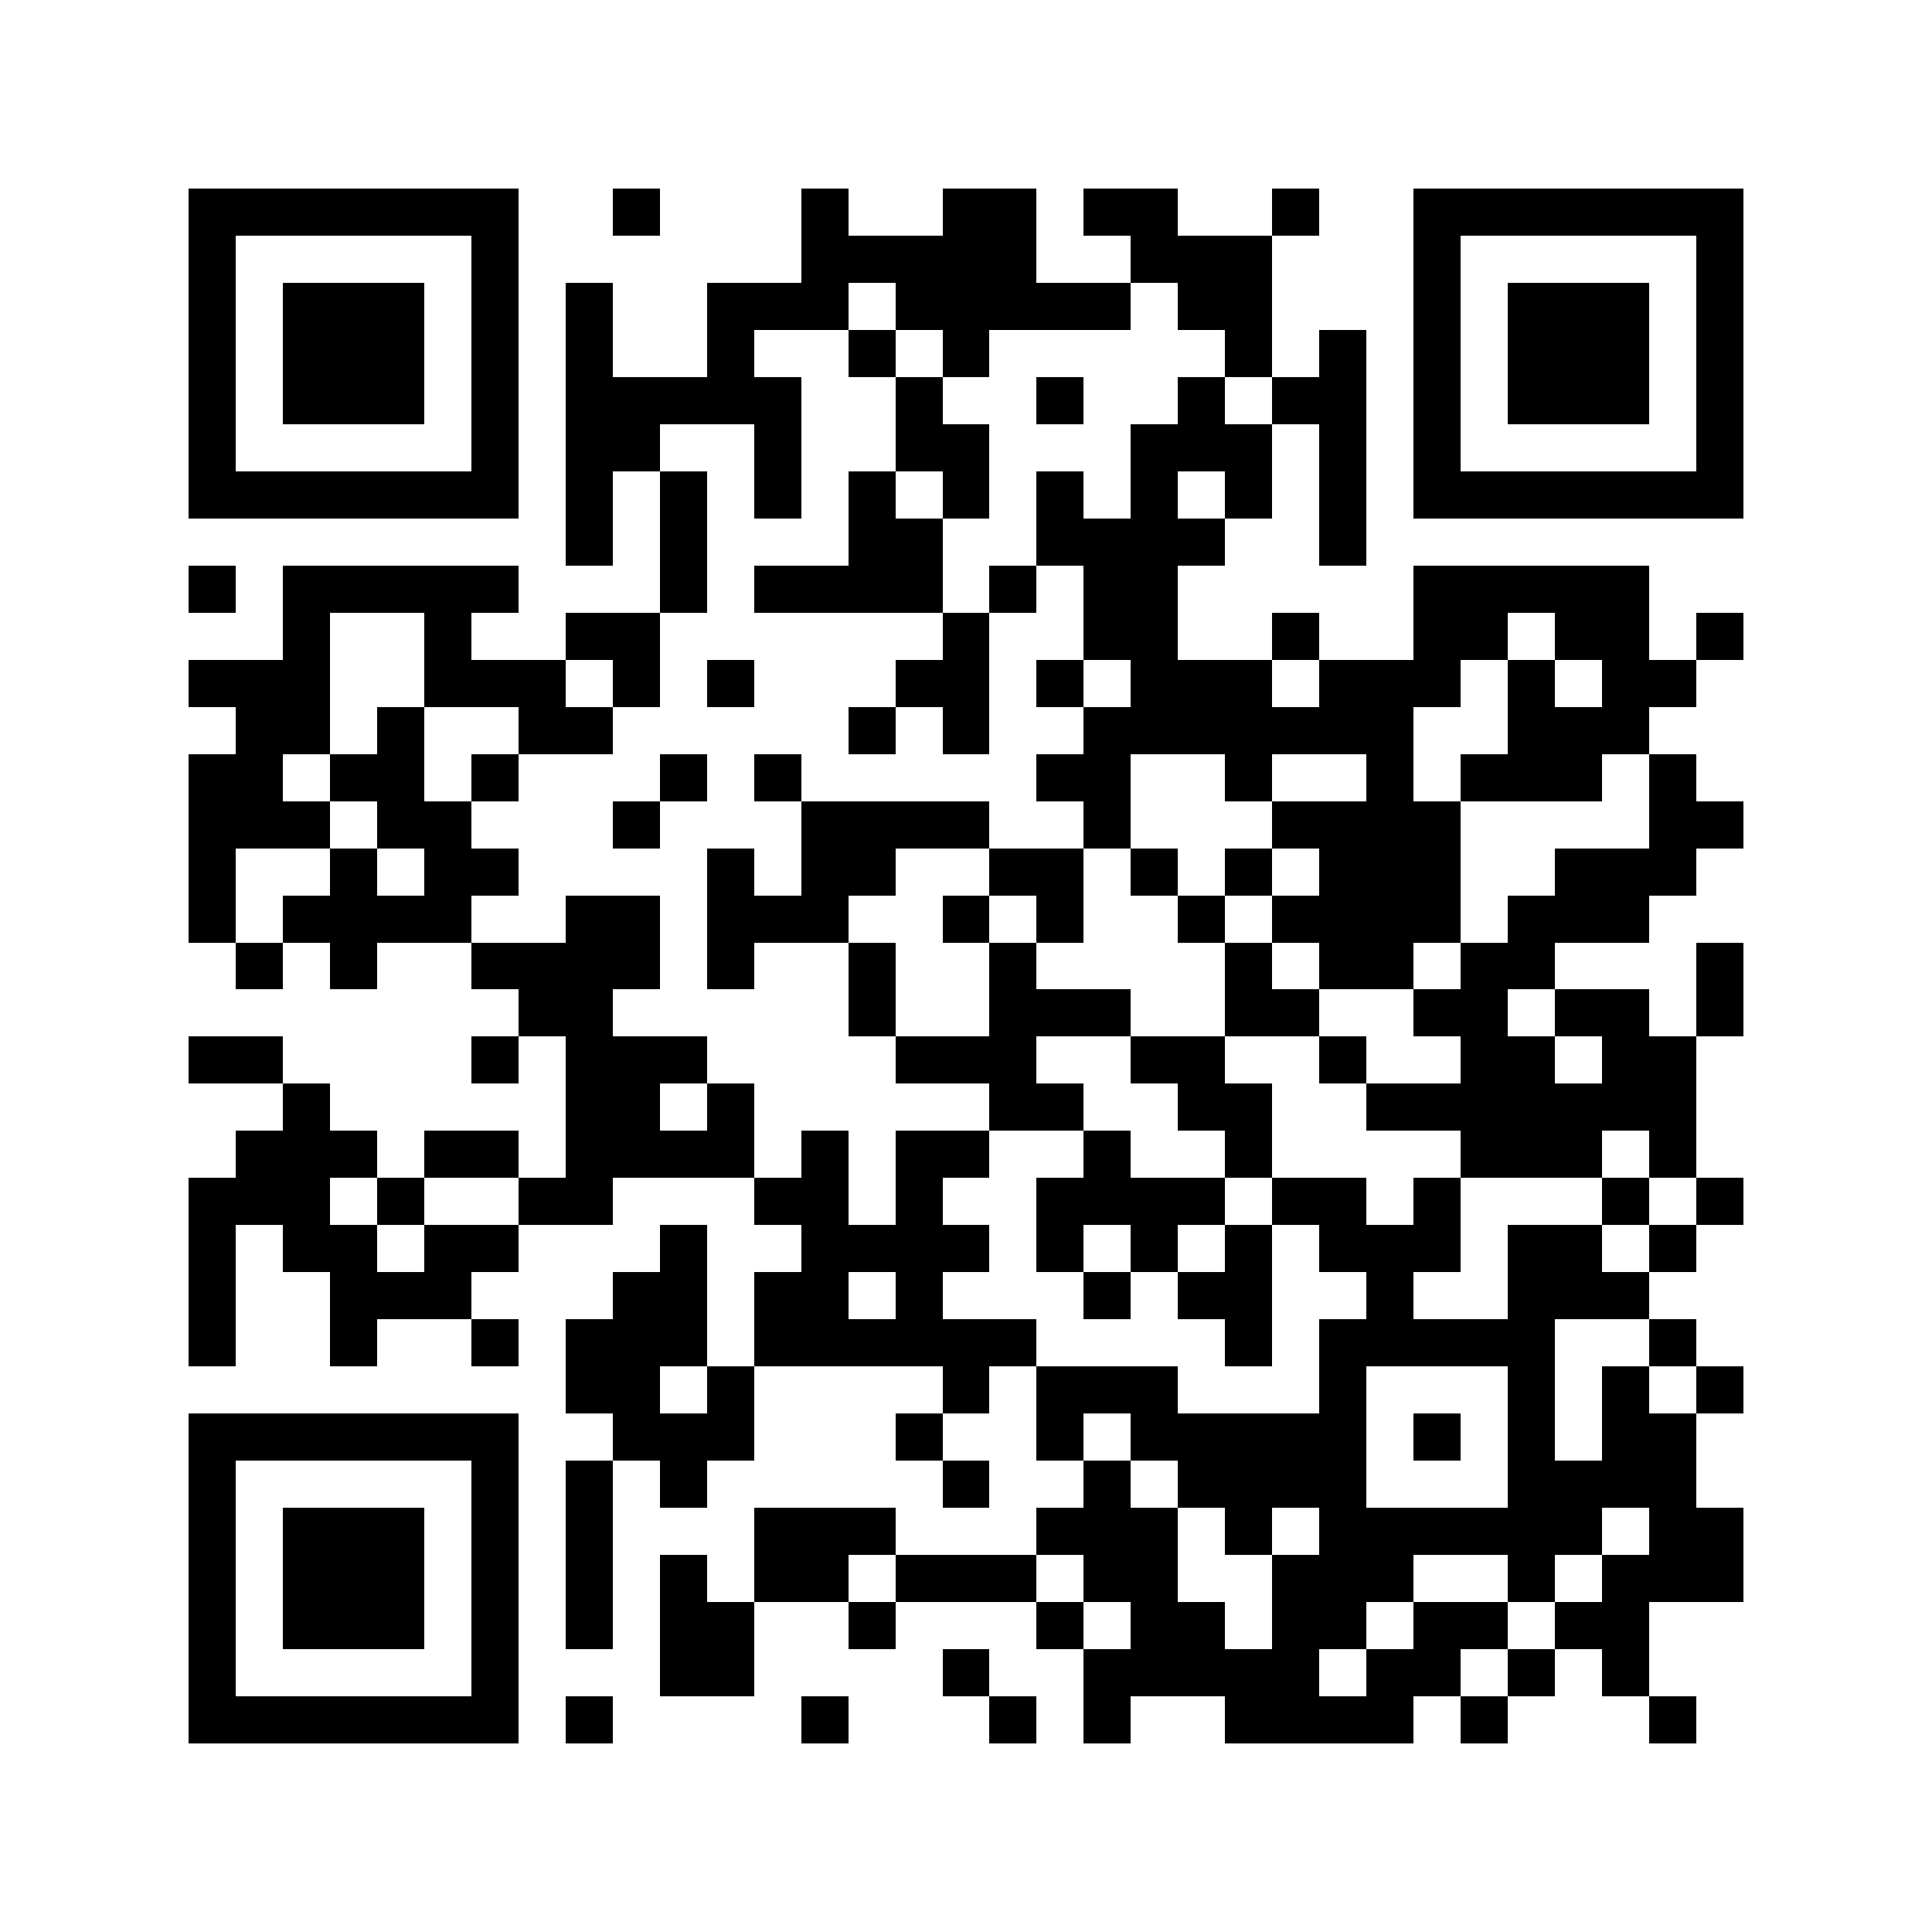<svg xmlns="http://www.w3.org/2000/svg" width="150" height="150" viewBox="0 0 41 41" shape-rendering="crispEdges"><path fill="#ffffff" d="M0 0h41v41H0z"/><path stroke="#000000" d="M4 4.5h7m2 0h1m3 0h1m2 0h2m1 0h2m2 0h1m2 0h7M4 5.5h1m5 0h1m6 0h5m2 0h3m3 0h1m5 0h1M4 6.5h1m1 0h3m1 0h1m1 0h1m2 0h3m1 0h5m1 0h2m3 0h1m1 0h3m1 0h1M4 7.5h1m1 0h3m1 0h1m1 0h1m2 0h1m2 0h1m1 0h1m5 0h1m1 0h1m1 0h1m1 0h3m1 0h1M4 8.5h1m1 0h3m1 0h1m1 0h5m2 0h1m2 0h1m2 0h1m1 0h2m1 0h1m1 0h3m1 0h1M4 9.5h1m5 0h1m1 0h2m2 0h1m2 0h2m3 0h3m1 0h1m1 0h1m5 0h1M4 10.5h7m1 0h1m1 0h1m1 0h1m1 0h1m1 0h1m1 0h1m1 0h1m1 0h1m1 0h1m1 0h7M12 11.5h1m1 0h1m3 0h2m2 0h4m2 0h1M4 12.5h1m1 0h5m3 0h1m1 0h4m1 0h1m1 0h2m5 0h5M6 13.5h1m2 0h1m2 0h2m6 0h1m2 0h2m2 0h1m2 0h2m1 0h2m1 0h1M4 14.5h3m2 0h3m1 0h1m1 0h1m3 0h2m1 0h1m1 0h3m1 0h3m1 0h1m1 0h2M5 15.5h2m1 0h1m2 0h2m5 0h1m1 0h1m2 0h7m2 0h3M4 16.5h2m1 0h2m1 0h1m3 0h1m1 0h1m5 0h2m2 0h1m2 0h1m1 0h3m1 0h1M4 17.5h3m1 0h2m3 0h1m3 0h4m2 0h1m3 0h4m4 0h2M4 18.5h1m2 0h1m1 0h2m4 0h1m1 0h2m2 0h2m1 0h1m1 0h1m1 0h3m2 0h3M4 19.5h1m1 0h4m2 0h2m1 0h3m2 0h1m1 0h1m2 0h1m1 0h4m1 0h3M5 20.5h1m1 0h1m2 0h4m1 0h1m2 0h1m2 0h1m4 0h1m1 0h2m1 0h2m3 0h1M11 21.5h2m5 0h1m2 0h3m2 0h2m2 0h2m1 0h2m1 0h1M4 22.5h2m4 0h1m1 0h3m4 0h3m2 0h2m2 0h1m2 0h2m1 0h2M6 23.5h1m5 0h2m1 0h1m5 0h2m2 0h2m2 0h7M5 24.5h3m1 0h2m1 0h4m1 0h1m1 0h2m2 0h1m2 0h1m4 0h3m1 0h1M4 25.5h3m1 0h1m2 0h2m3 0h2m1 0h1m2 0h4m1 0h2m1 0h1m3 0h1m1 0h1M4 26.5h1m1 0h2m1 0h2m3 0h1m2 0h4m1 0h1m1 0h1m1 0h1m1 0h3m1 0h2m1 0h1M4 27.5h1m2 0h3m3 0h2m1 0h2m1 0h1m3 0h1m1 0h2m2 0h1m2 0h3M4 28.5h1m2 0h1m2 0h1m1 0h3m1 0h6m4 0h1m1 0h5m2 0h1M12 29.5h2m1 0h1m4 0h1m1 0h3m3 0h1m3 0h1m1 0h1m1 0h1M4 30.5h7m2 0h3m3 0h1m2 0h1m1 0h5m1 0h1m1 0h1m1 0h2M4 31.5h1m5 0h1m1 0h1m1 0h1m5 0h1m2 0h1m1 0h4m3 0h4M4 32.5h1m1 0h3m1 0h1m1 0h1m3 0h3m3 0h3m1 0h1m1 0h6m1 0h2M4 33.5h1m1 0h3m1 0h1m1 0h1m1 0h1m1 0h2m1 0h3m1 0h2m2 0h3m2 0h1m1 0h3M4 34.5h1m1 0h3m1 0h1m1 0h1m1 0h2m2 0h1m3 0h1m1 0h2m1 0h2m1 0h2m1 0h2M4 35.5h1m5 0h1m3 0h2m4 0h1m2 0h5m1 0h2m1 0h1m1 0h1M4 36.5h7m1 0h1m4 0h1m3 0h1m1 0h1m2 0h4m1 0h1m3 0h1"/></svg>
